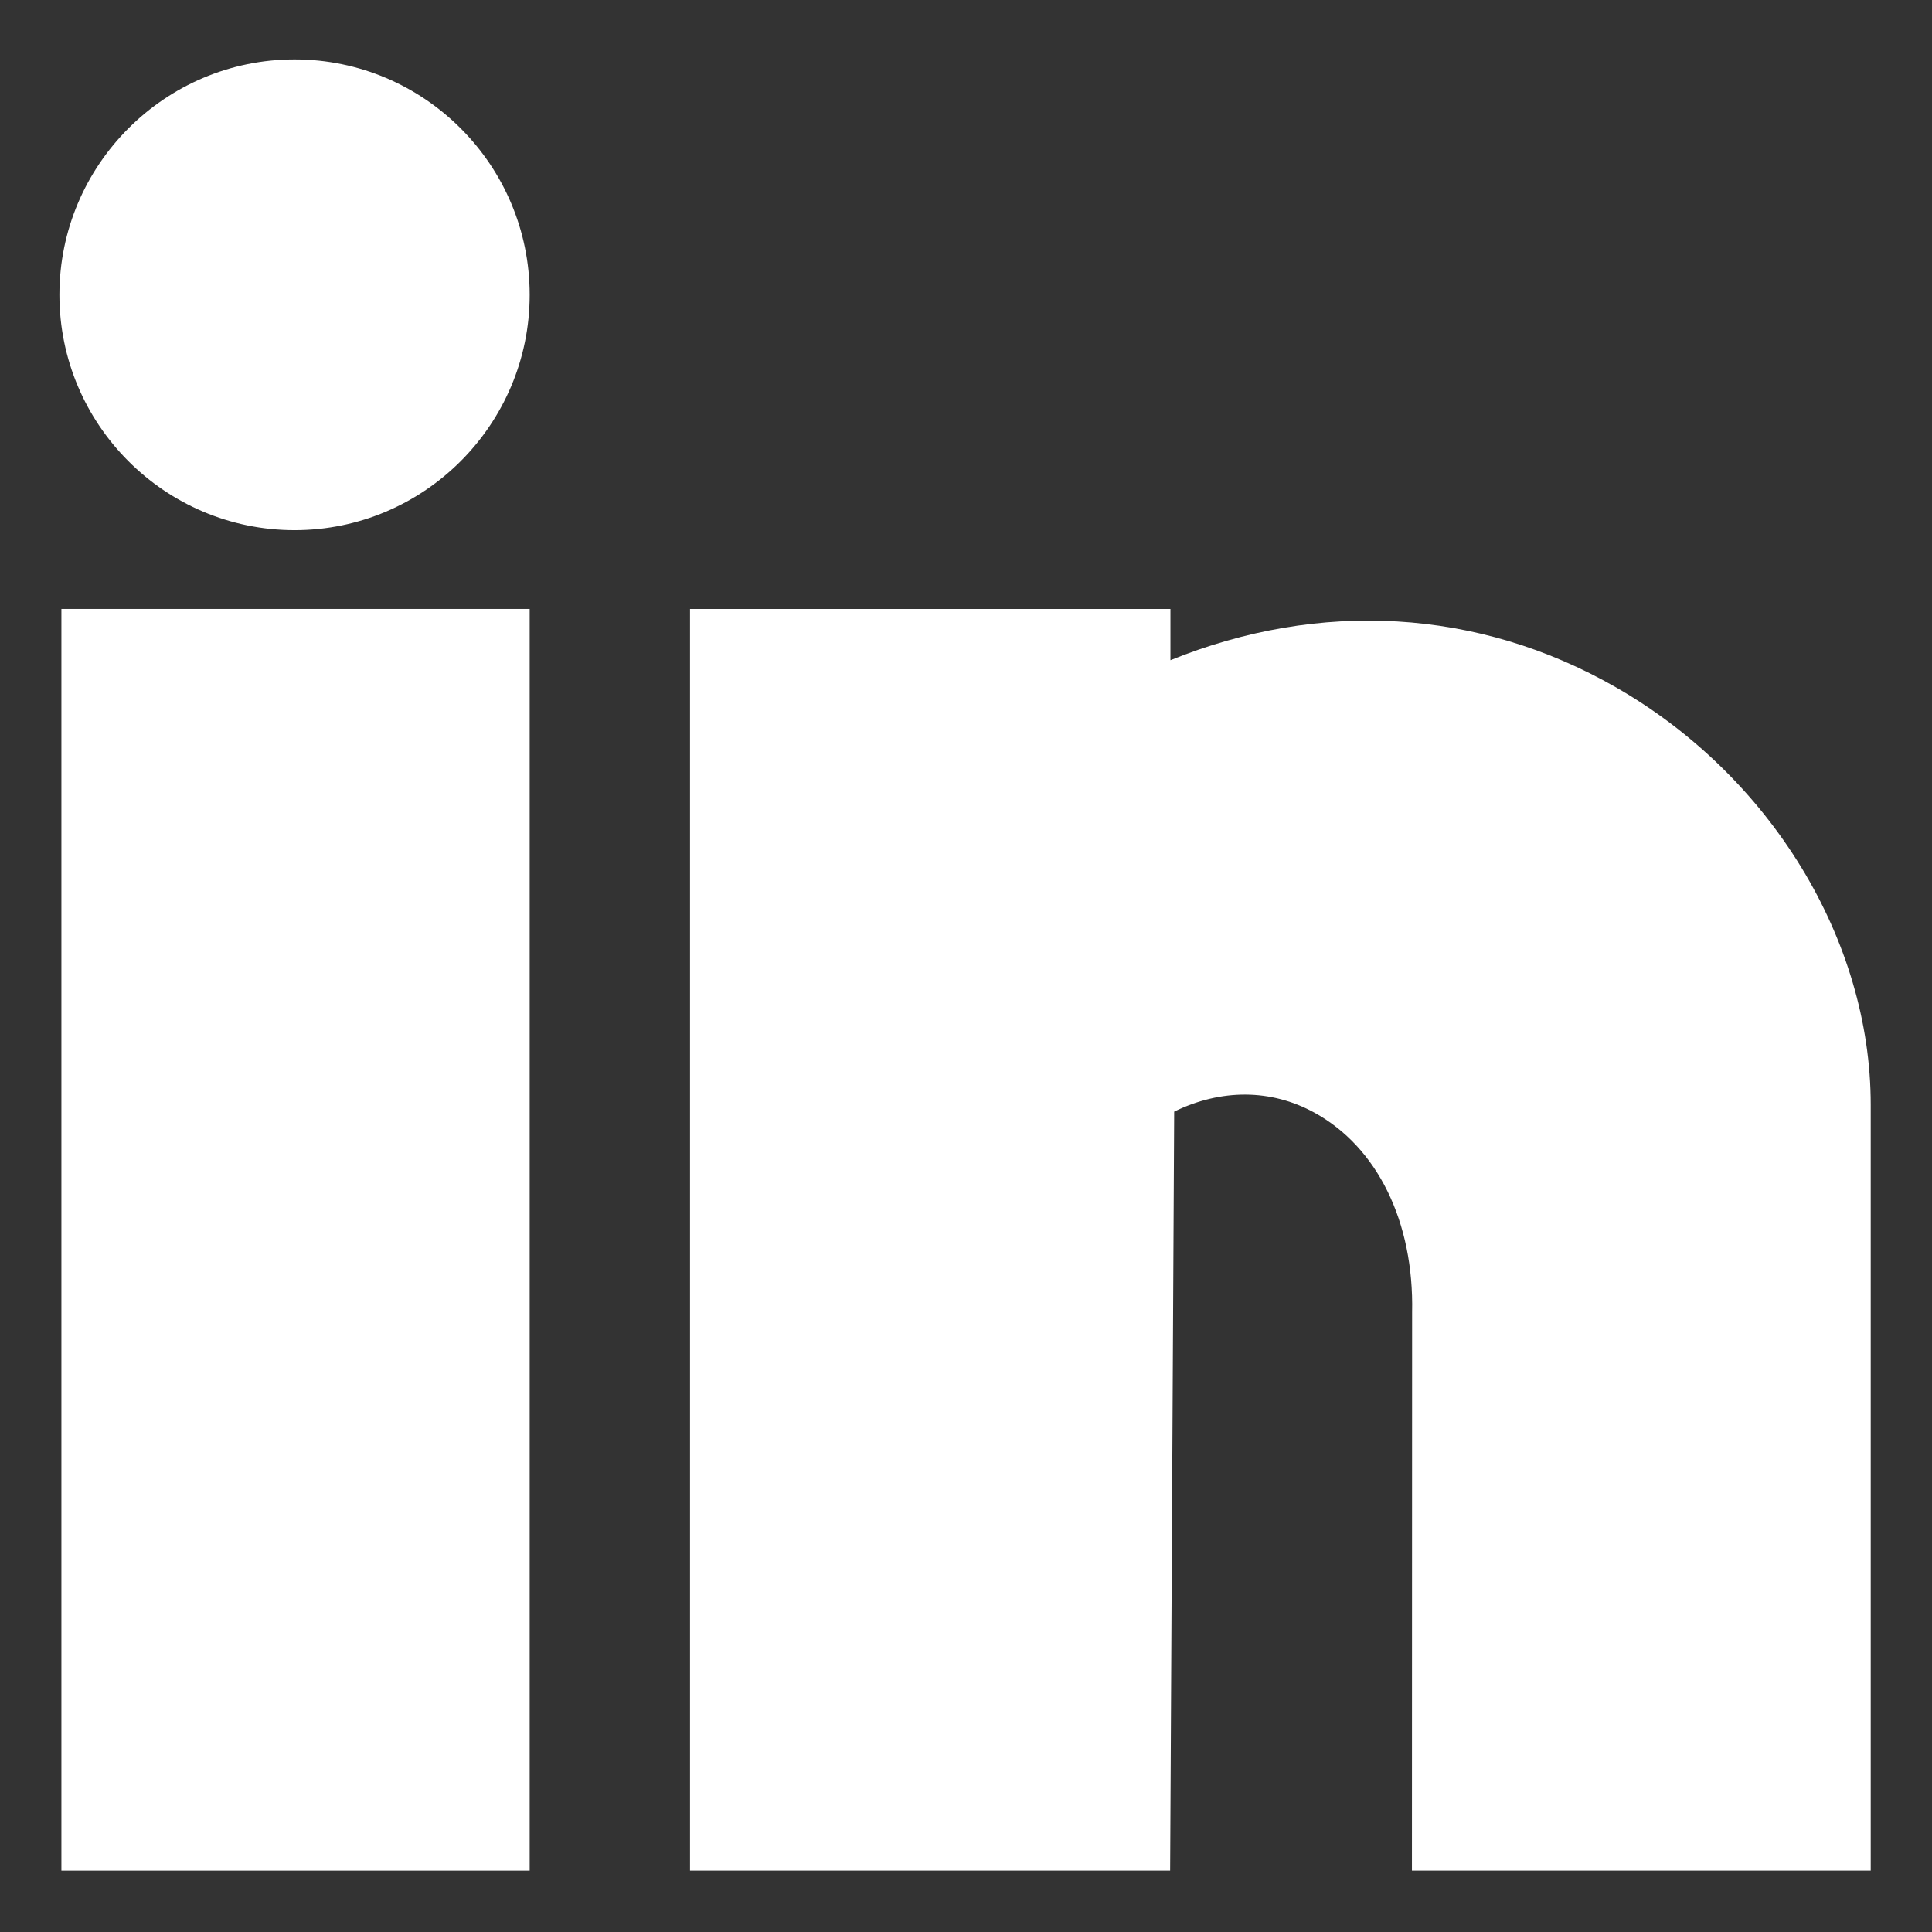 <svg width="32" height="32" viewBox="0 0 32 32" fill="none" xmlns="http://www.w3.org/2000/svg">
<rect x="0" y="0" width="32" height="32" fill="#333333" stroke="none"/>
<g id="icon / likedin">
<path id="Vector" d="M8.773 30.984H1.017V10.086H8.773V30.984Z" fill="white"/>
<path id="Vector_2" d="M30.985 30.984H23.386L23.389 21.739C23.421 20.238 22.815 19 21.769 18.428C21.051 18.034 20.224 18.033 19.448 18.412L19.381 30.984H11.429V10.086H19.386V10.935C21.858 9.933 24.48 10.078 26.758 11.38C29.326 12.849 30.985 15.565 30.985 18.299V30.984Z" fill="white"/>
<path id="Vector_3" d="M4.879 8.781C2.731 8.781 0.984 7.032 0.984 4.883C0.984 2.733 2.731 0.984 4.879 0.984C7.026 0.984 8.773 2.733 8.773 4.883C8.773 7.032 7.026 8.781 4.879 8.781Z" fill="white"/>
</g>
</svg>
